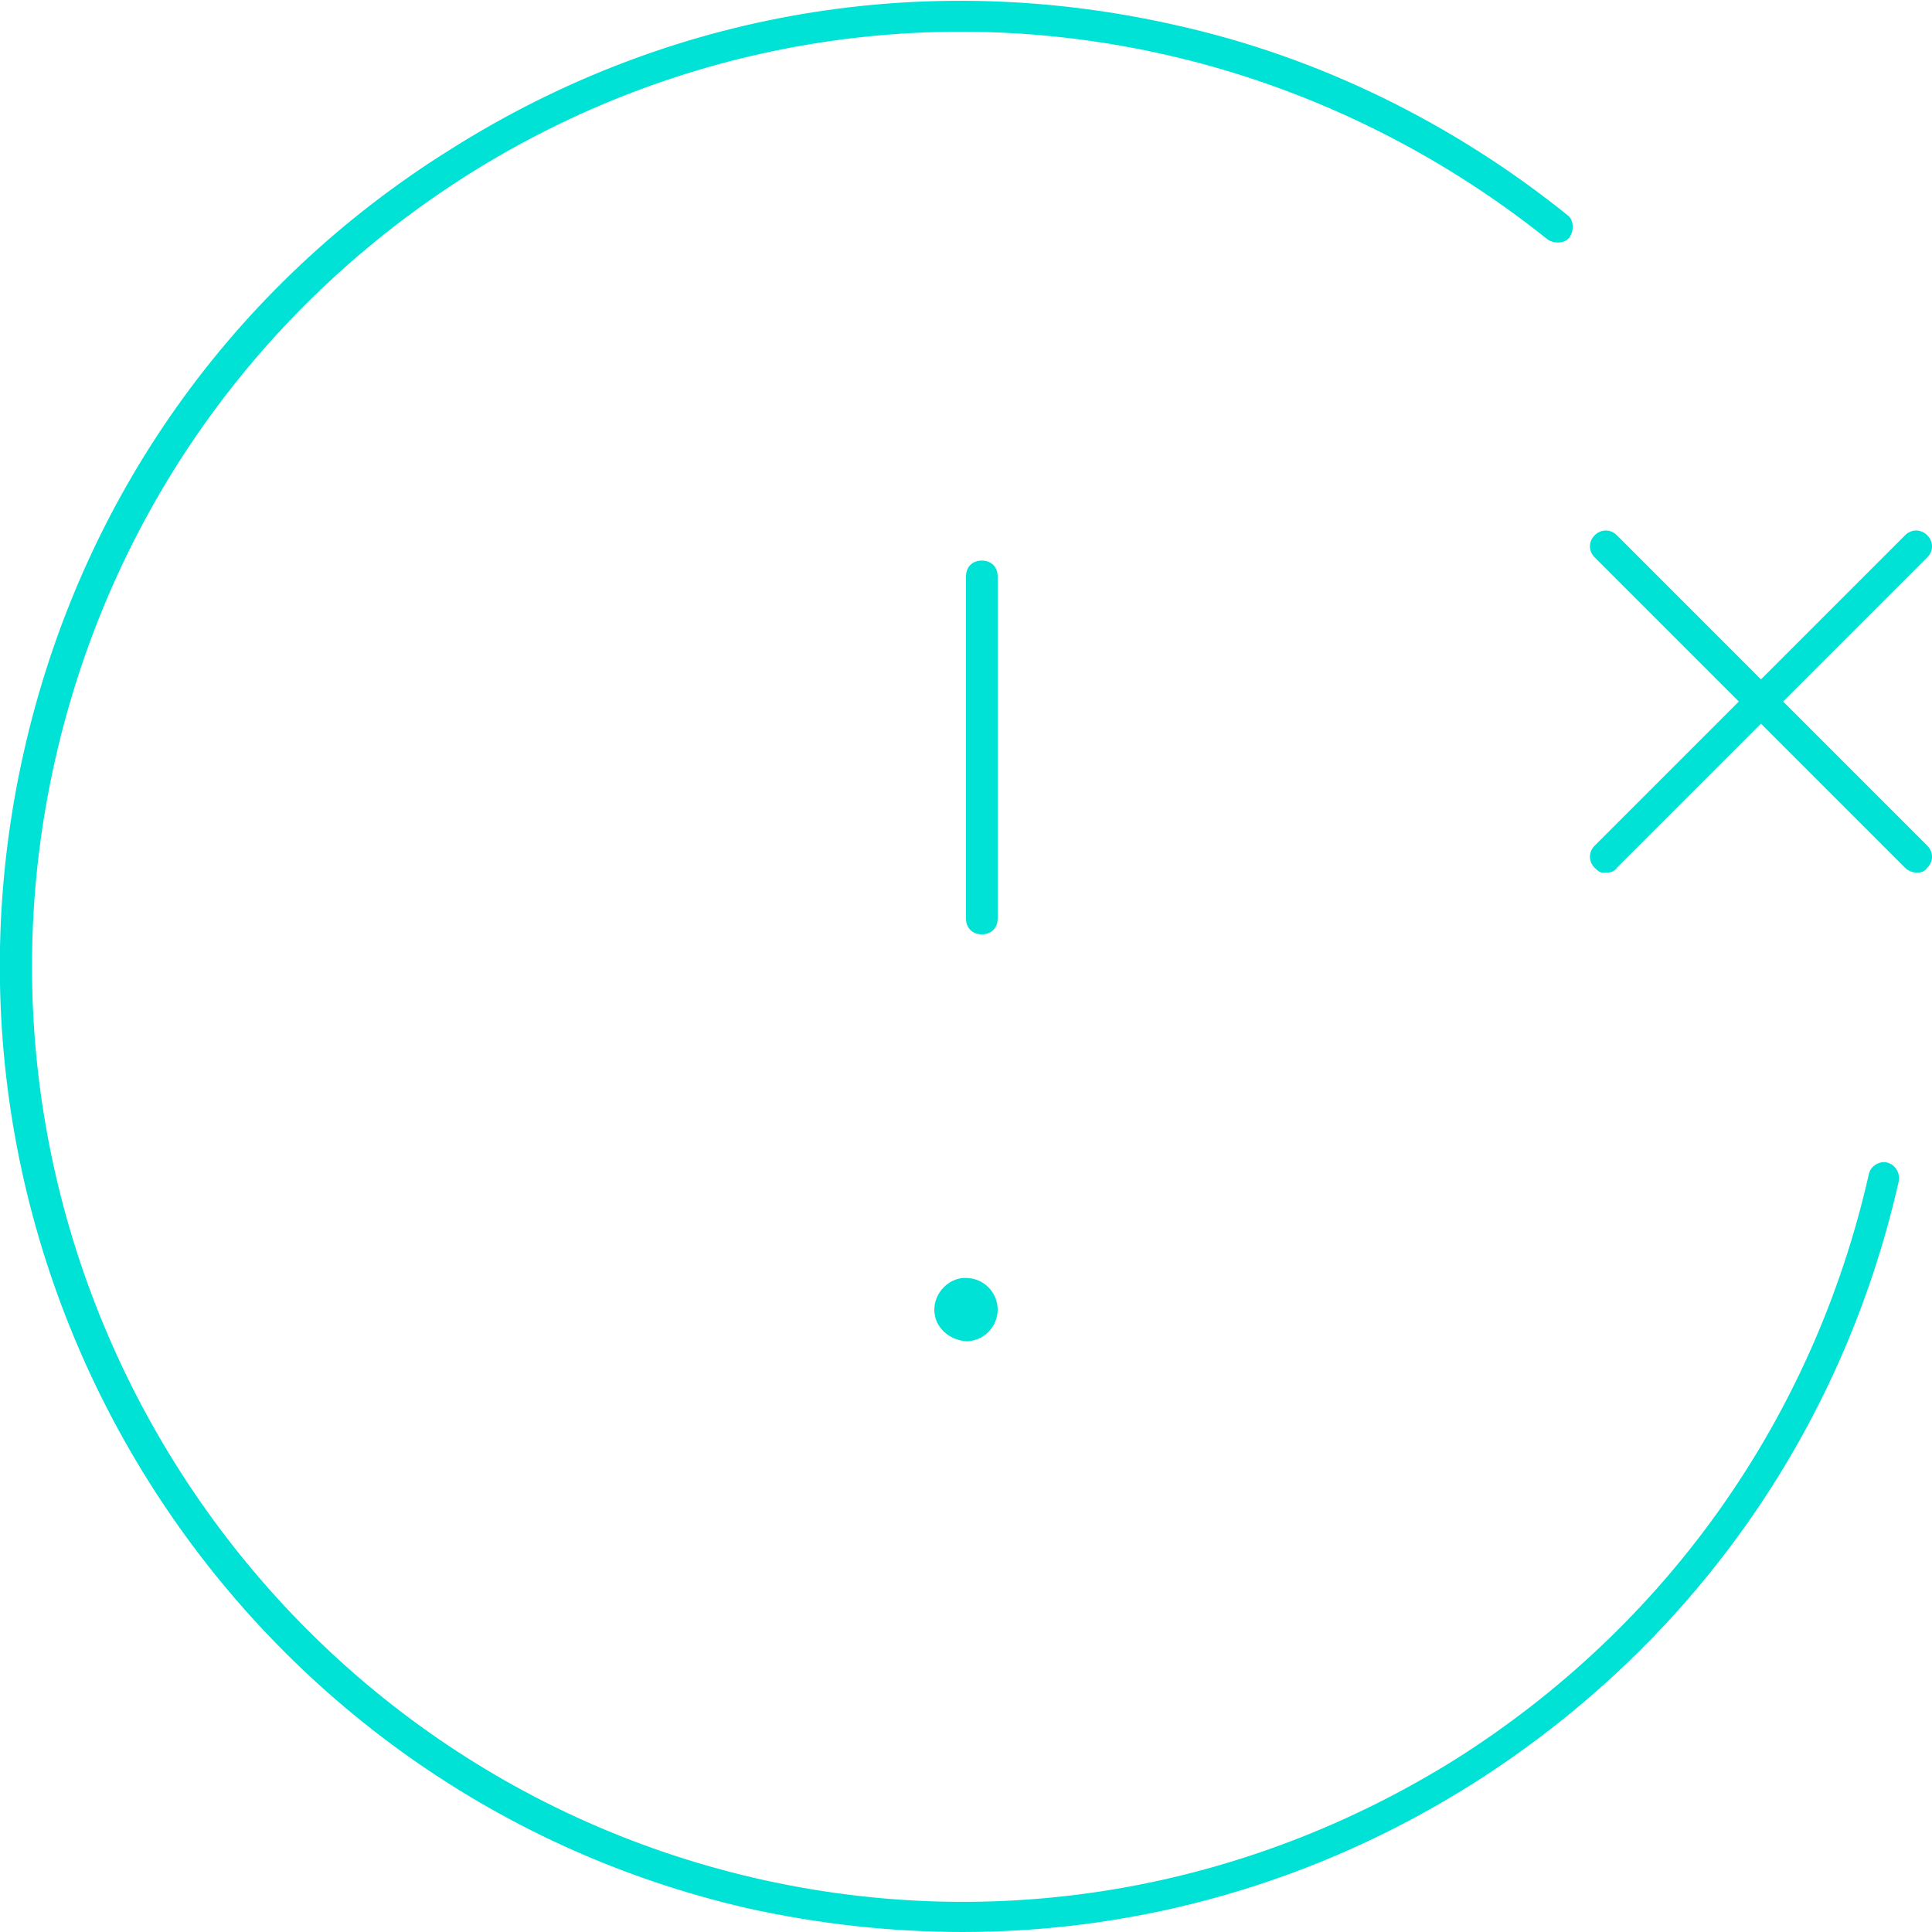 <?xml version="1.0" encoding="UTF-8"?>
<svg xmlns="http://www.w3.org/2000/svg" version="1.1" viewBox="0 0 122 122">
  <defs>
    <style>
      .cls-1 {
        fill: #00e2d6;
      }
    </style>
  </defs>
  <!-- Generator: Adobe Illustrator 28.6.0, SVG Export Plug-In . SVG Version: 1.2.0 Build 709)  -->
  <g>
    <g id="Layer_1">
      <g>
        <path class="cls-1" d="M119.2,73.4c-.5-.1-1.1.2-1.2.8-3.5,15.4-12.8,28.5-26.1,36.9-13.3,8.3-29,11-44.2,7.5C16.1,111.3-3.7,79.6,3.5,47.9c3.5-15.4,12.8-28.5,26.1-36.9C42.8,2.7,58.6,0,73.8,3.5c8.7,2,16.9,6,23.9,11.6.4.3,1.1.3,1.4-.1.3-.4.3-1.1-.1-1.4-7.2-5.8-15.7-10-24.7-12-15.8-3.6-32-.9-45.8,7.8C14.7,18,5.1,31.5,1.5,47.5c-7.4,32.8,13.1,65.5,45.7,73,4.5,1,9.1,1.5,13.6,1.5,11.3,0,22.4-3.2,32.1-9.3,13.8-8.7,23.4-22.2,27-38.1.1-.5-.2-1.1-.8-1.2Z"/>
        <path class="cls-1" d="M112.6,44.3l9.1-9.1c.4-.4.4-1,0-1.4s-1-.4-1.4,0l-9.1,9.1-9.1-9.1c-.4-.4-1-.4-1.4,0s-.4,1,0,1.4l9.1,9.1-9.1,9.1c-.4.4-.4,1,0,1.4s.5.3.7.3.5,0,.7-.3l9.1-9.1,9.1,9.1c.2.2.5.3.7.3s.5,0,.7-.3c.4-.4.4-1,0-1.4l-9.1-9.1Z"/>
        <path class="cls-1" d="M63,36.4c0-.6-.4-1-1-1s-1,.4-1,1v21.6c0,.6.4,1,1,1s1-.4,1-1v-21.6Z"/>
        <path class="cls-1" d="M61,80.7c0,0-.2,0-.2,0-1,.1-1.8,1-1.8,2,0,1.1.9,1.9,2,2,1.1,0,2-.9,2-2s-.9-2-2-2Z"/>
      </g>
    </g>
  </g>
</svg>